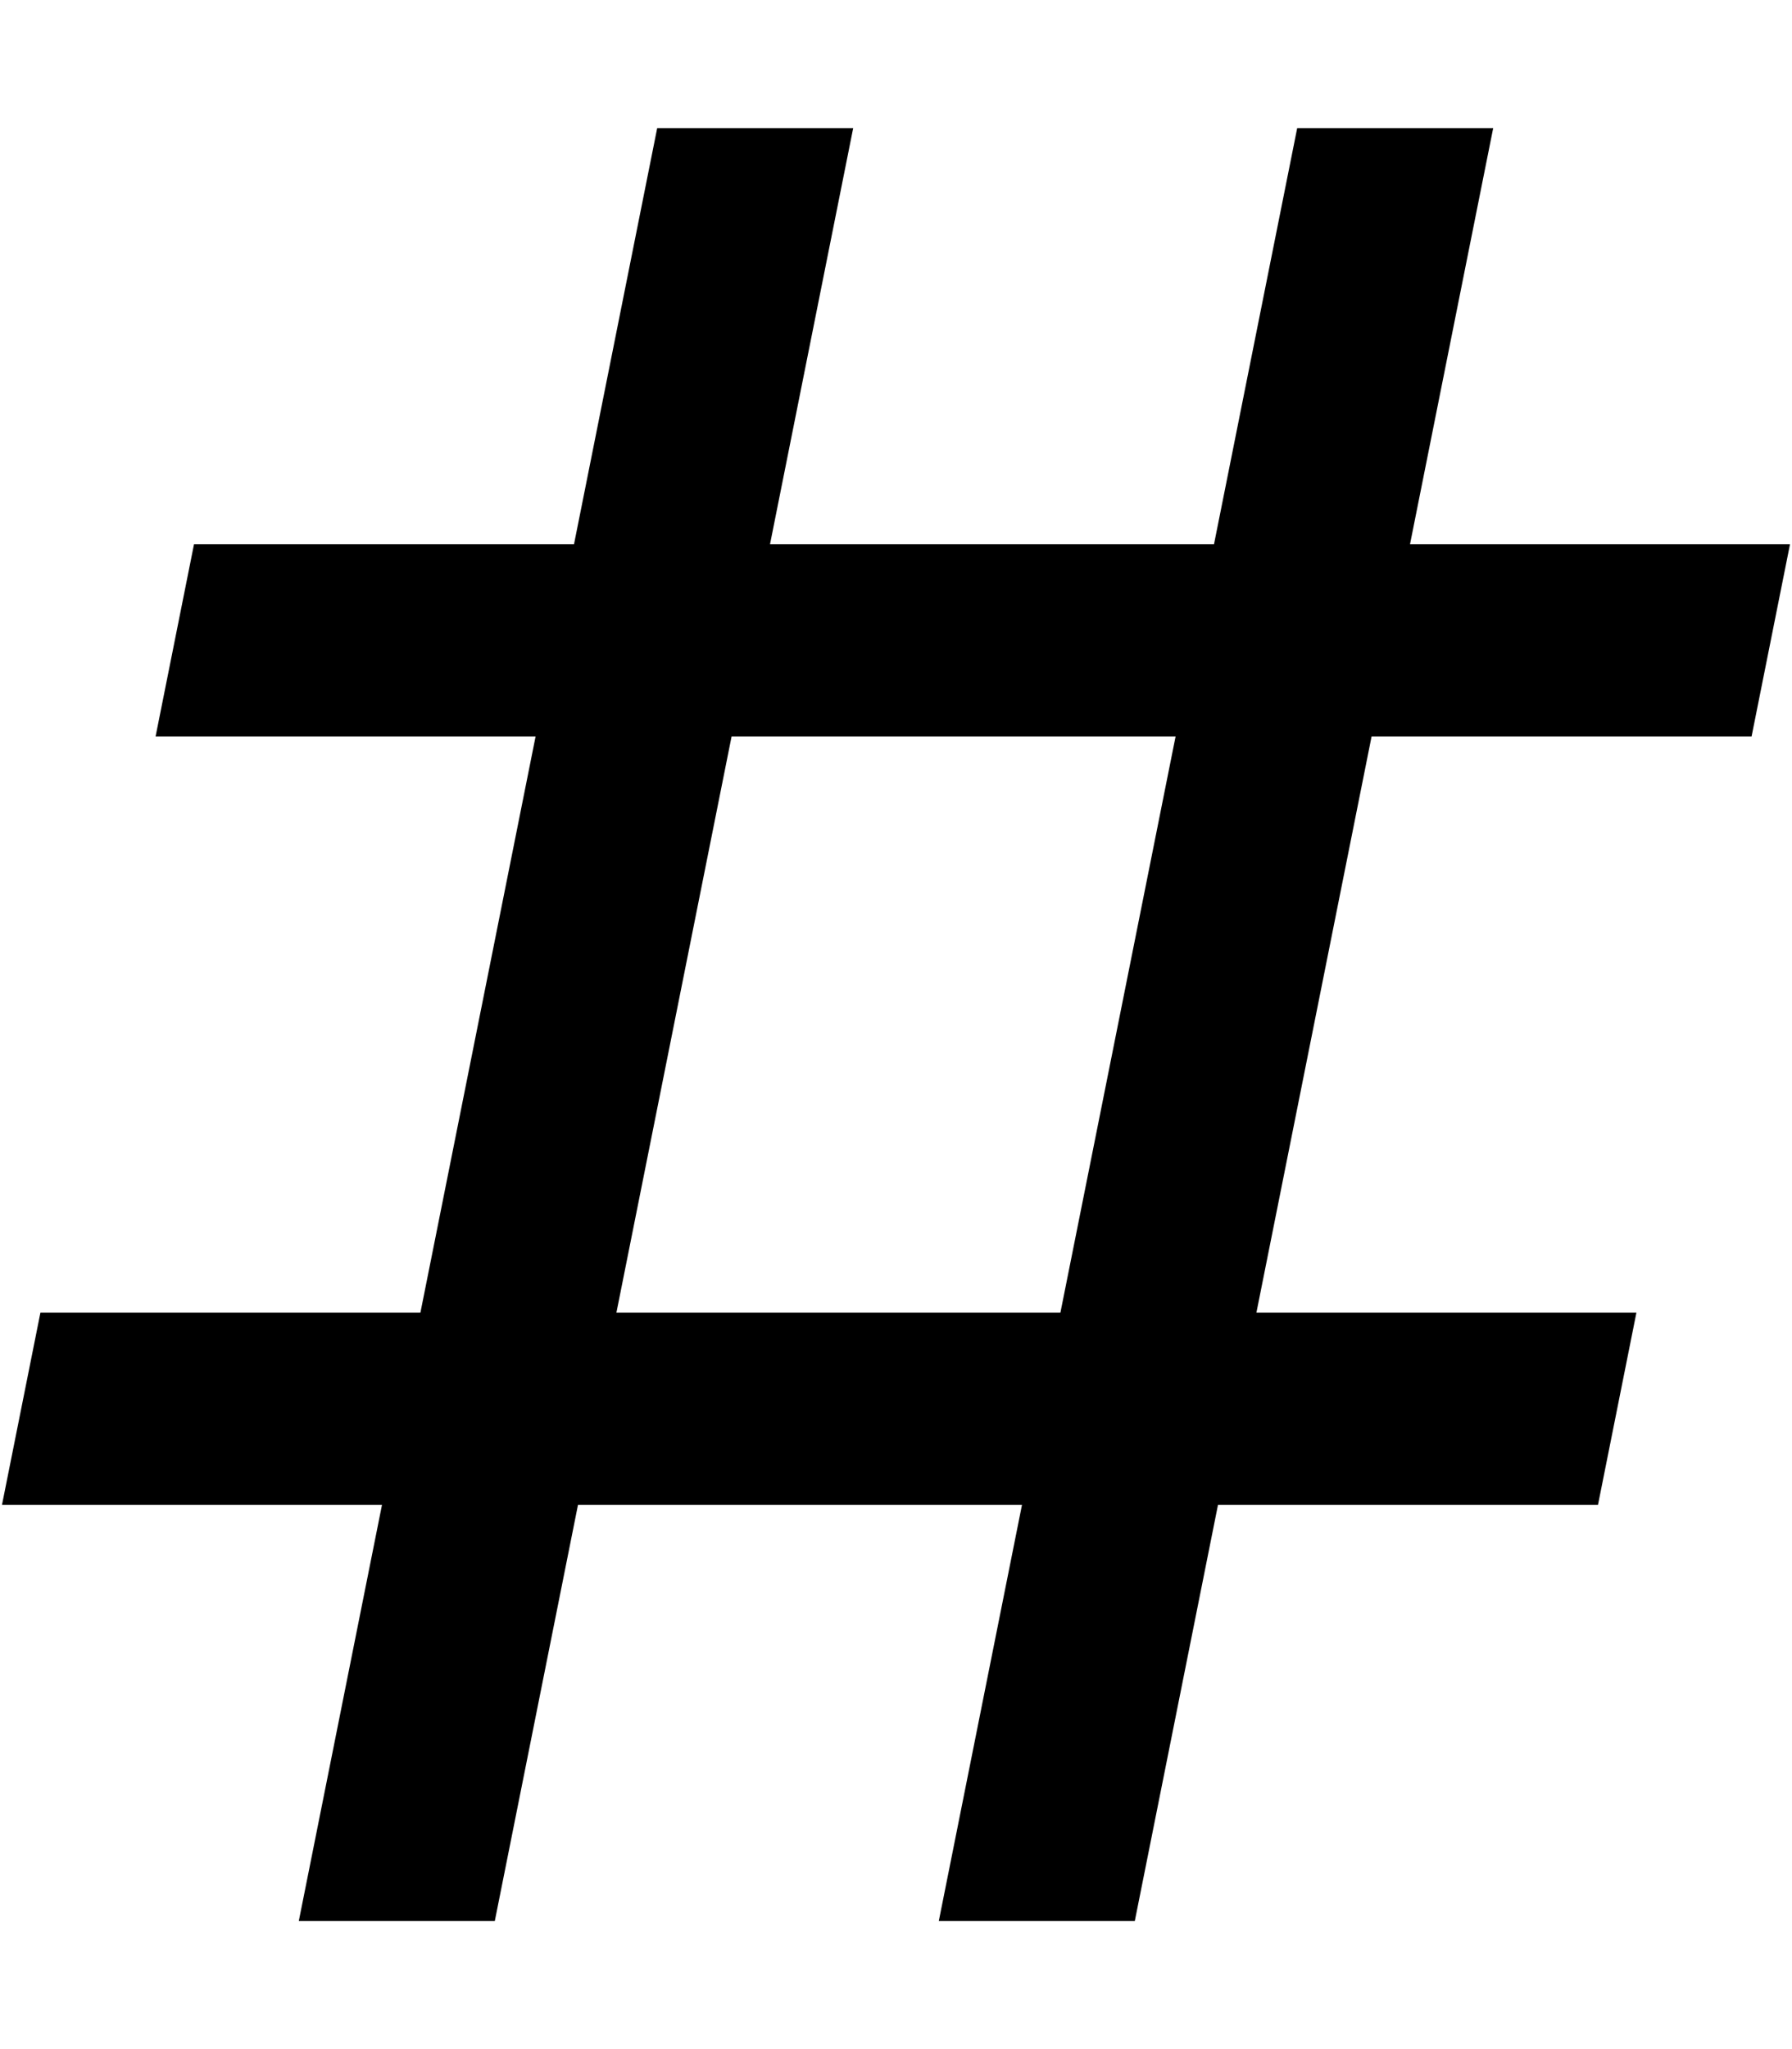 <svg xmlns="http://www.w3.org/2000/svg" viewBox="0 0 448 512"><!--! Font Awesome Pro 6.5.2 by @fontawesome - https://fontawesome.com License - https://fontawesome.com/license (Commercial License) Copyright 2024 Fonticons, Inc. --><path d="M447.5 136H424 352.5L373.3 32h-49L303.5 136h-111L213.3 32h-49L143.5 136H56 48.5l-9.6 48H56h77.9L105.1 328H24 10.1L.5 376H24 95.5L74.7 480h49l20.8-104h111L234.7 480h49l20.8-104H392h7.5l9.6-48H392 314.1l28.8-144H424h13.9l9.6-48zM182.9 184h111L265.1 328h-111l28.8-144z"/></svg>